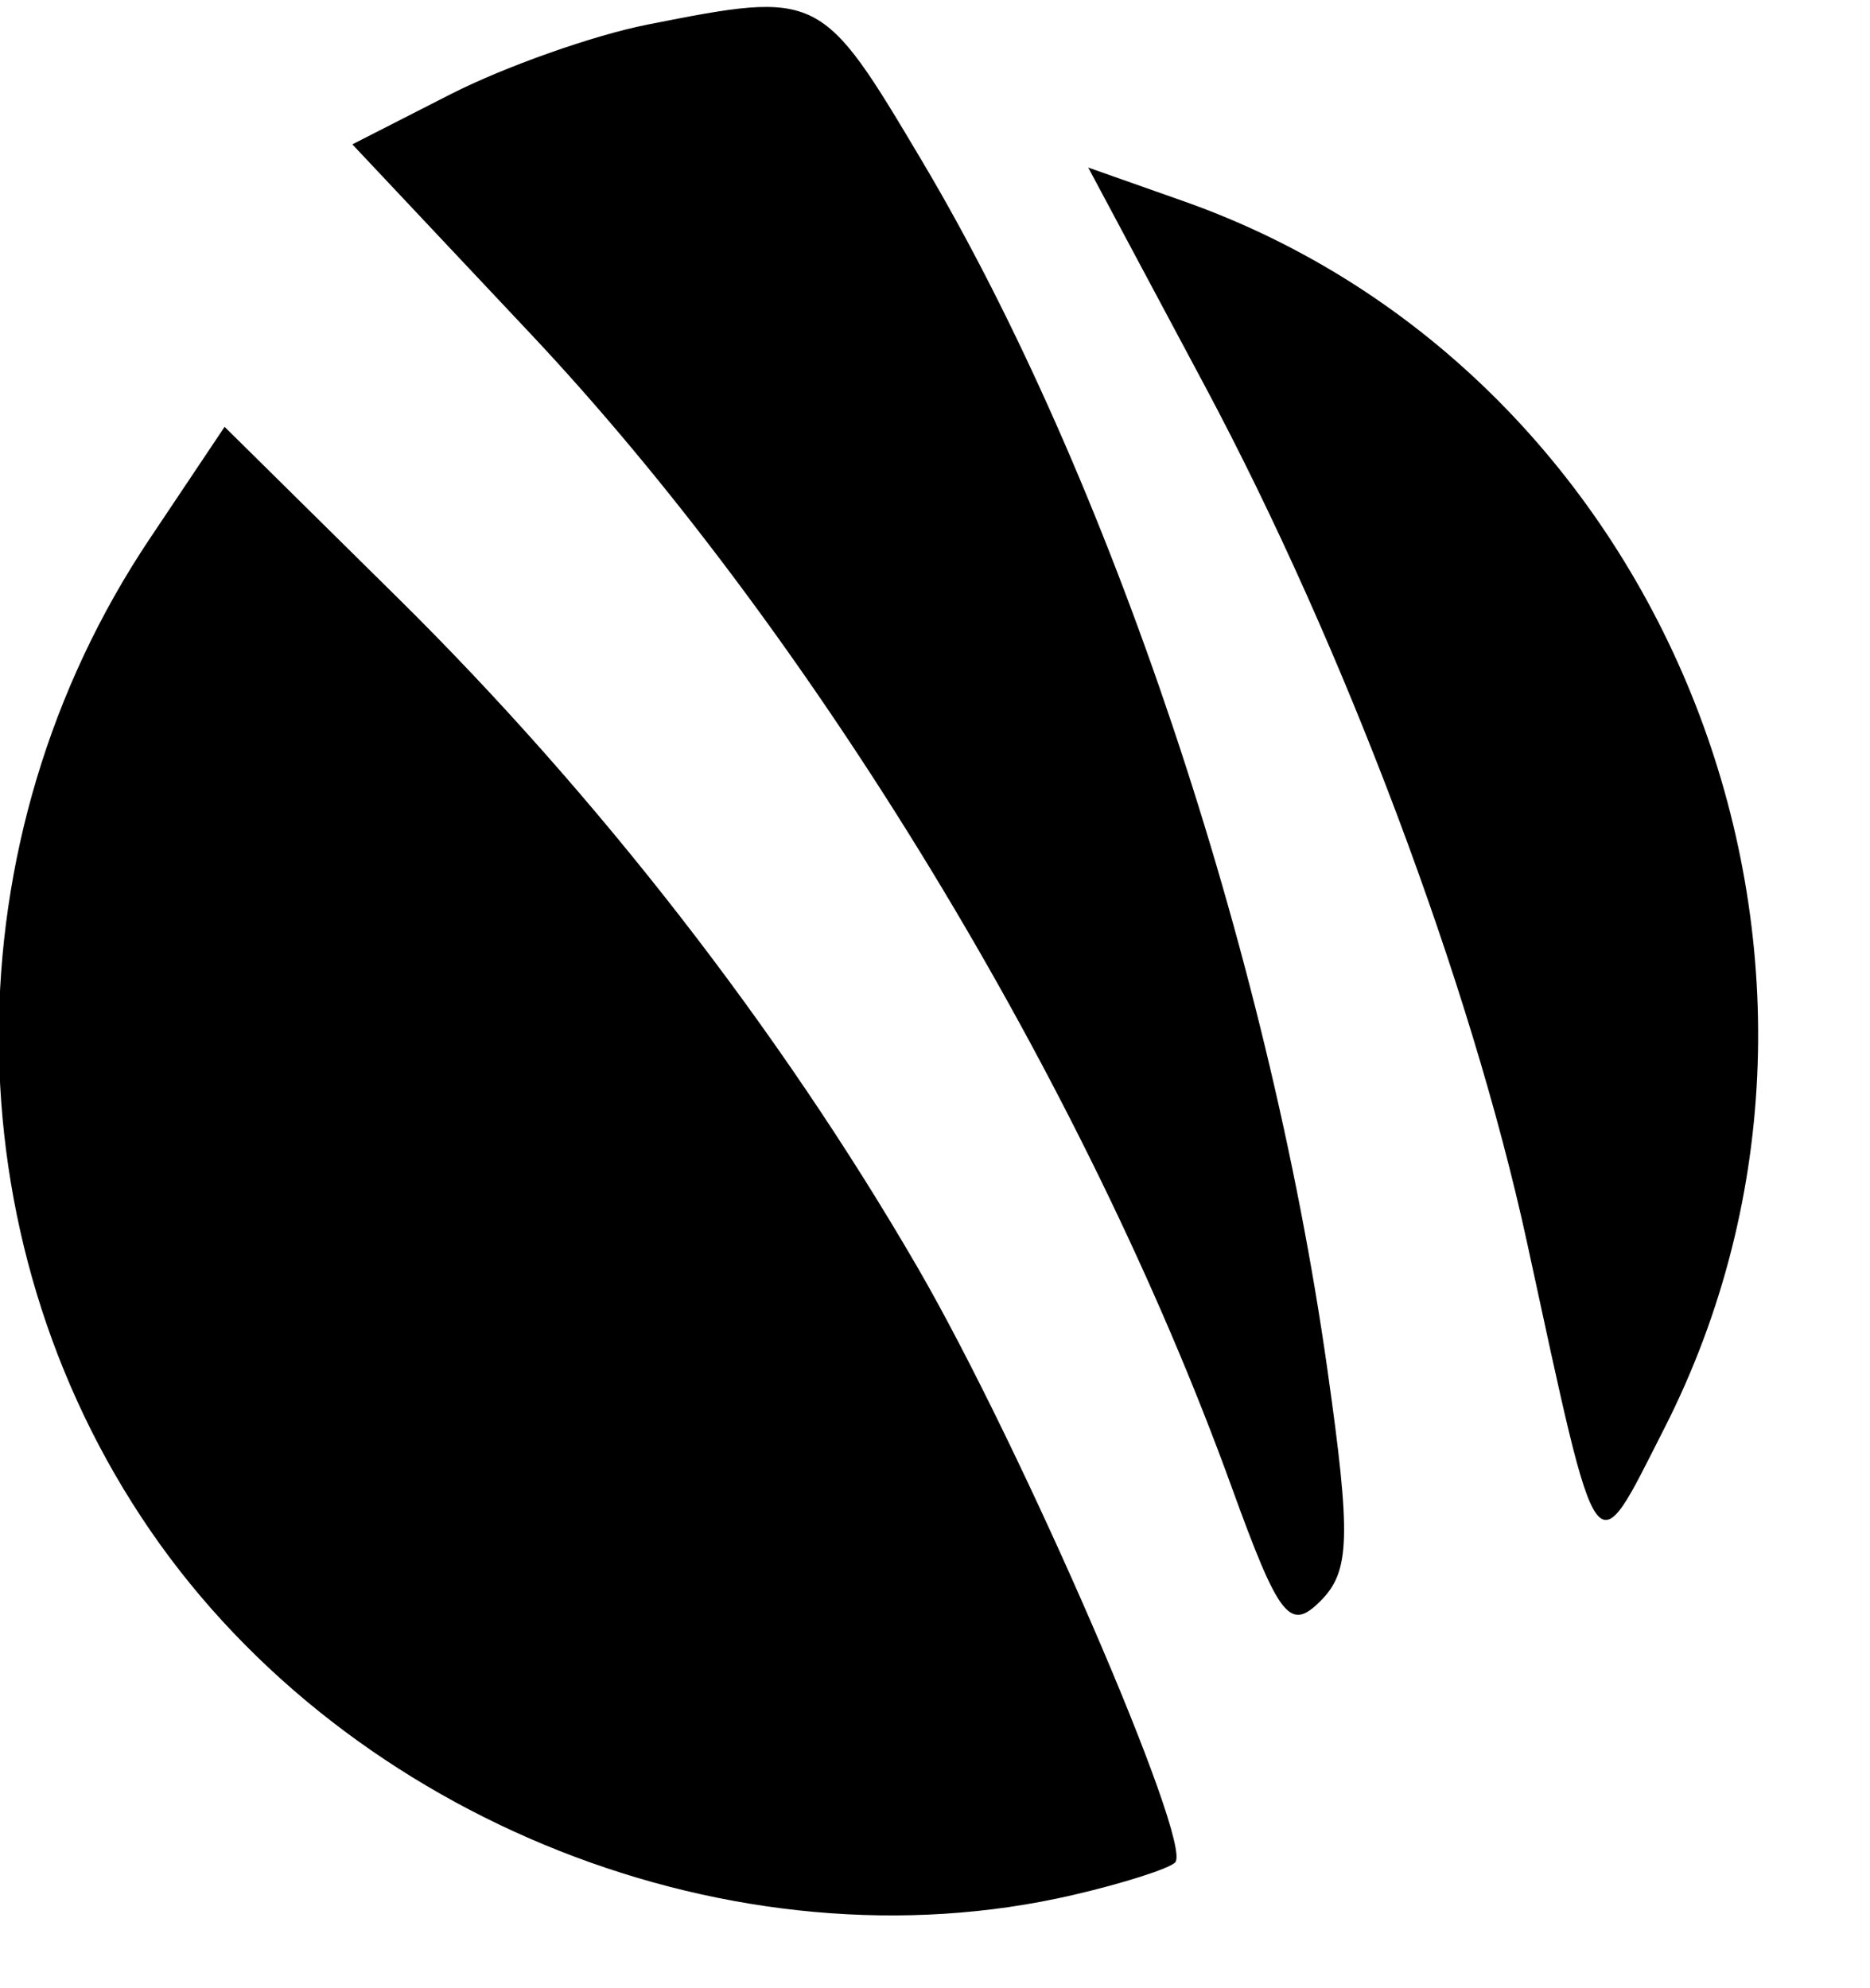 <svg xmlns="http://www.w3.org/2000/svg" width="79" height="84" viewBox="0 0 79 84" version="1.1">
	<path d="M 27.344 1.041 C 25.058 1.494, 21.320 2.817, 19.036 3.981 L 14.885 6.099 22.414 14.102 C 34.283 26.718, 45.827 45.708, 52.025 62.809 C 54.038 68.364, 54.487 68.942, 55.783 67.645 C 57.039 66.390, 57.082 64.946, 56.074 57.837 C 53.562 40.110, 46.847 20.092, 38.958 6.813 C 34.689 -0.372, 34.633 -0.401, 27.344 1.041 M 50.892 16.290 C 56.782 27.318, 62.137 41.556, 64.512 52.500 C 67.582 66.647, 67.299 66.264, 70.304 60.362 C 80.329 40.672, 70.574 15.759, 49.997 8.499 L 45.973 7.079 50.892 16.290 M 6.321 22.767 C -2.181 35.472, -2.171 52.243, 6.345 64.657 C 14.765 76.931, 31.067 83.374, 45.329 80.064 C 47.435 79.575, 49.377 78.956, 49.645 78.689 C 50.429 77.905, 43.174 61.150, 38.746 53.519 C 32.924 43.486, 25.253 33.605, 16.811 25.267 L 9.488 18.034 6.321 22.767" stroke="none" fill="black" fill-rule="evenodd"/>
</svg>